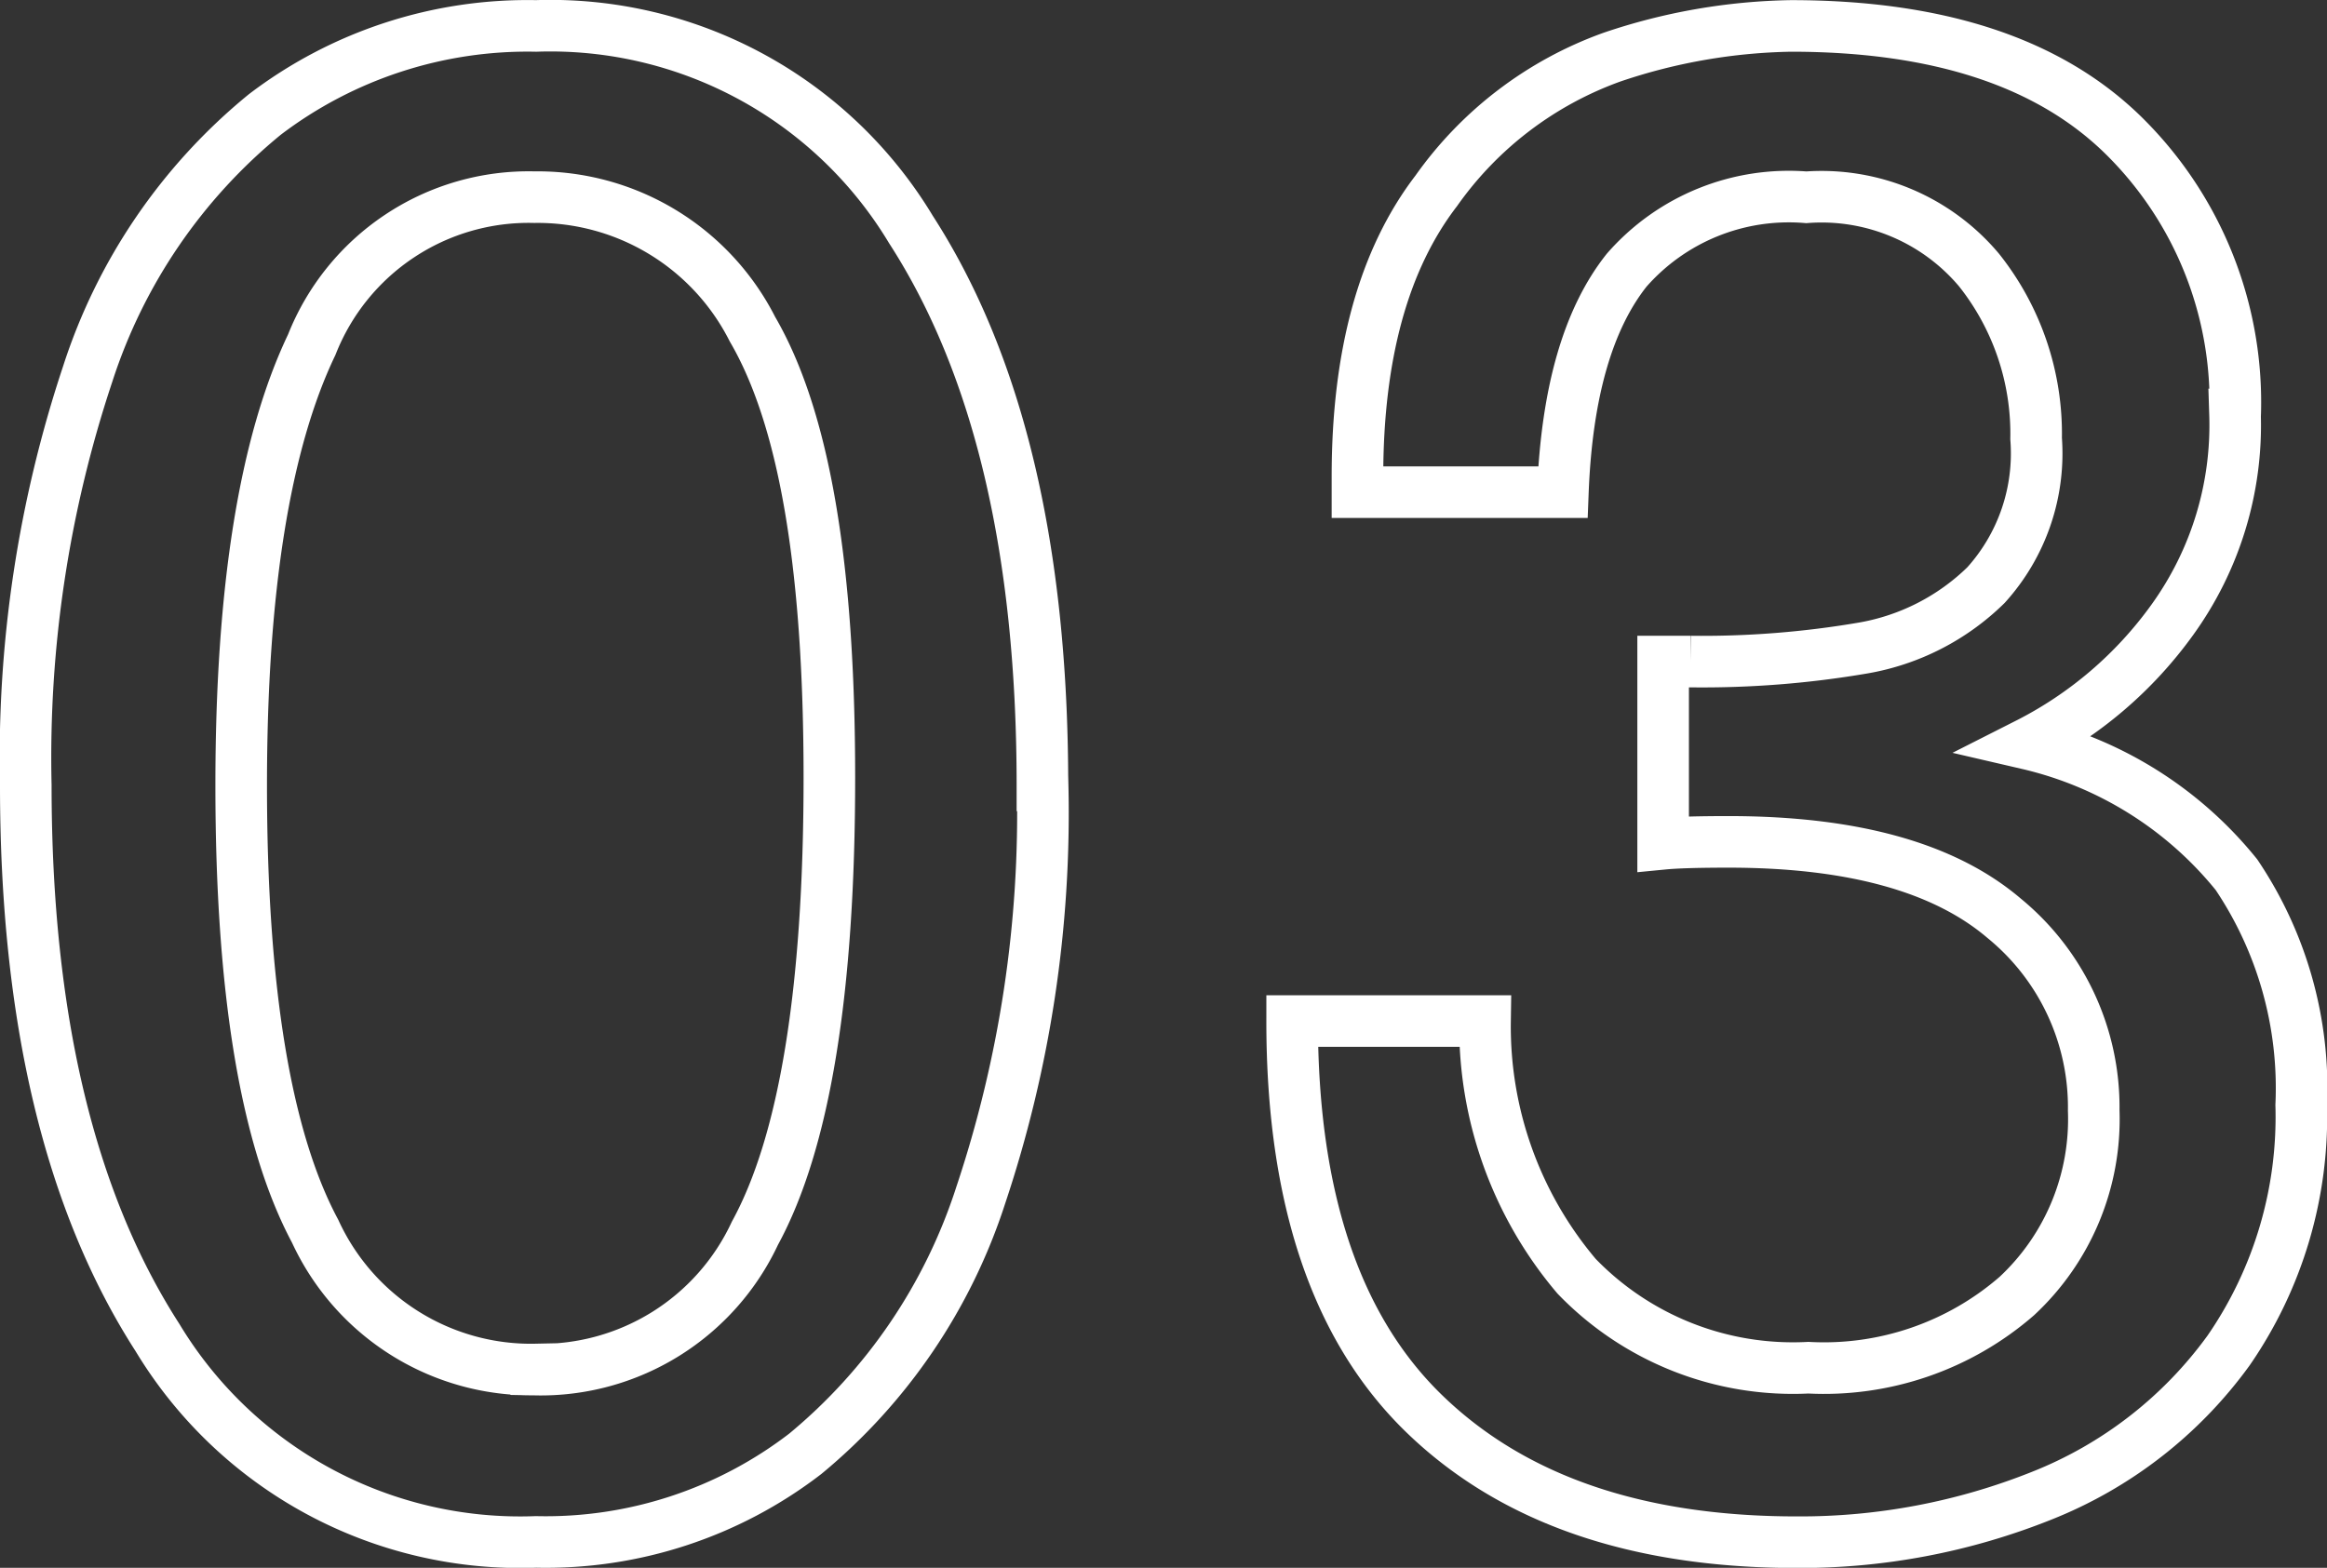<svg xmlns="http://www.w3.org/2000/svg" width="67.661" height="45.599" viewBox="0 0 67.661 45.599">
    <rect x="0" y="0" width="67.661" height="45.599" fill="#333333" stroke="none"/>
    <g data-name="3">
        <path data-name="パス 1010" d="M30.066 22.589a35.039 35.039 0 0 1-1.8 11.92 16.214 16.214 0 0 1-5.1 7.518 12.373 12.373 0 0 1-7.83 2.564 12.313 12.313 0 0 1-11.009-5.947Q.5 32.7.5 22.589a35.3 35.3 0 0 1 1.8-11.966 16.136 16.136 0 0 1 5.151-7.548A12.609 12.609 0 0 1 15.337.5a12.235 12.235 0 0 1 10.9 5.921q3.823 5.921 3.823 16.168zM15.341 39.58a6.874 6.874 0 0 0 6.359-3.966q2.165-3.964 2.165-13.255c0-6.2-.744-10.481-2.237-13.041a7 7 0 0 0-6.342-3.838 6.778 6.778 0 0 0-6.471 4.29q-2.052 4.291-2.052 12.815 0 8.949 2.15 12.969a6.907 6.907 0 0 0 6.428 4.022z" transform="translate(.25 .254)" style="fill:none;stroke:#fff;stroke-miterlimit:10;stroke-width:1.5px"/>
        <path data-name="パス 1011" d="M125.866 11.794a9.678 9.678 0 0 1-1.827 5.977 11.689 11.689 0 0 1-4.207 3.6 11 11 0 0 1 6.075 3.808 11.11 11.11 0 0 1 1.883 6.7 11.961 11.961 0 0 1-2.109 7.135 12.309 12.309 0 0 1-5.451 4.233 18.9 18.9 0 0 1-7.109 1.346q-6.964 0-10.819-3.725T98.45 29.436h5.609a11.23 11.23 0 0 0 2.661 7.421 8.736 8.736 0 0 0 6.74 2.661 8.548 8.548 0 0 0 6.06-2.083 7.025 7.025 0 0 0 2.237-5.394 7.1 7.1 0 0 0-2.605-5.594q-2.605-2.222-8.015-2.222c-.887 0-1.519.019-1.9.056v-5.3h.793a27.725 27.725 0 0 0 5.026-.395 6.74 6.74 0 0 0 3.567-1.827 5.711 5.711 0 0 0 1.459-4.263 7.652 7.652 0 0 0-1.658-4.9 5.979 5.979 0 0 0-5.024-2.118 6.261 6.261 0 0 0-5.225 2.122q-1.686 2.126-1.853 6.455h-5.973V13.6q0-5.323 2.293-8.312a10.671 10.671 0 0 1 5.112-3.888 17.033 17.033 0 0 1 5.2-.906q6.428 0 9.672 3.188a10.887 10.887 0 0 1 3.244 8.112z" transform="translate(-60.879 .26)" style="fill:none;stroke:#fff;stroke-miterlimit:10;stroke-width:1.5px"/>
    </g>
</svg>
